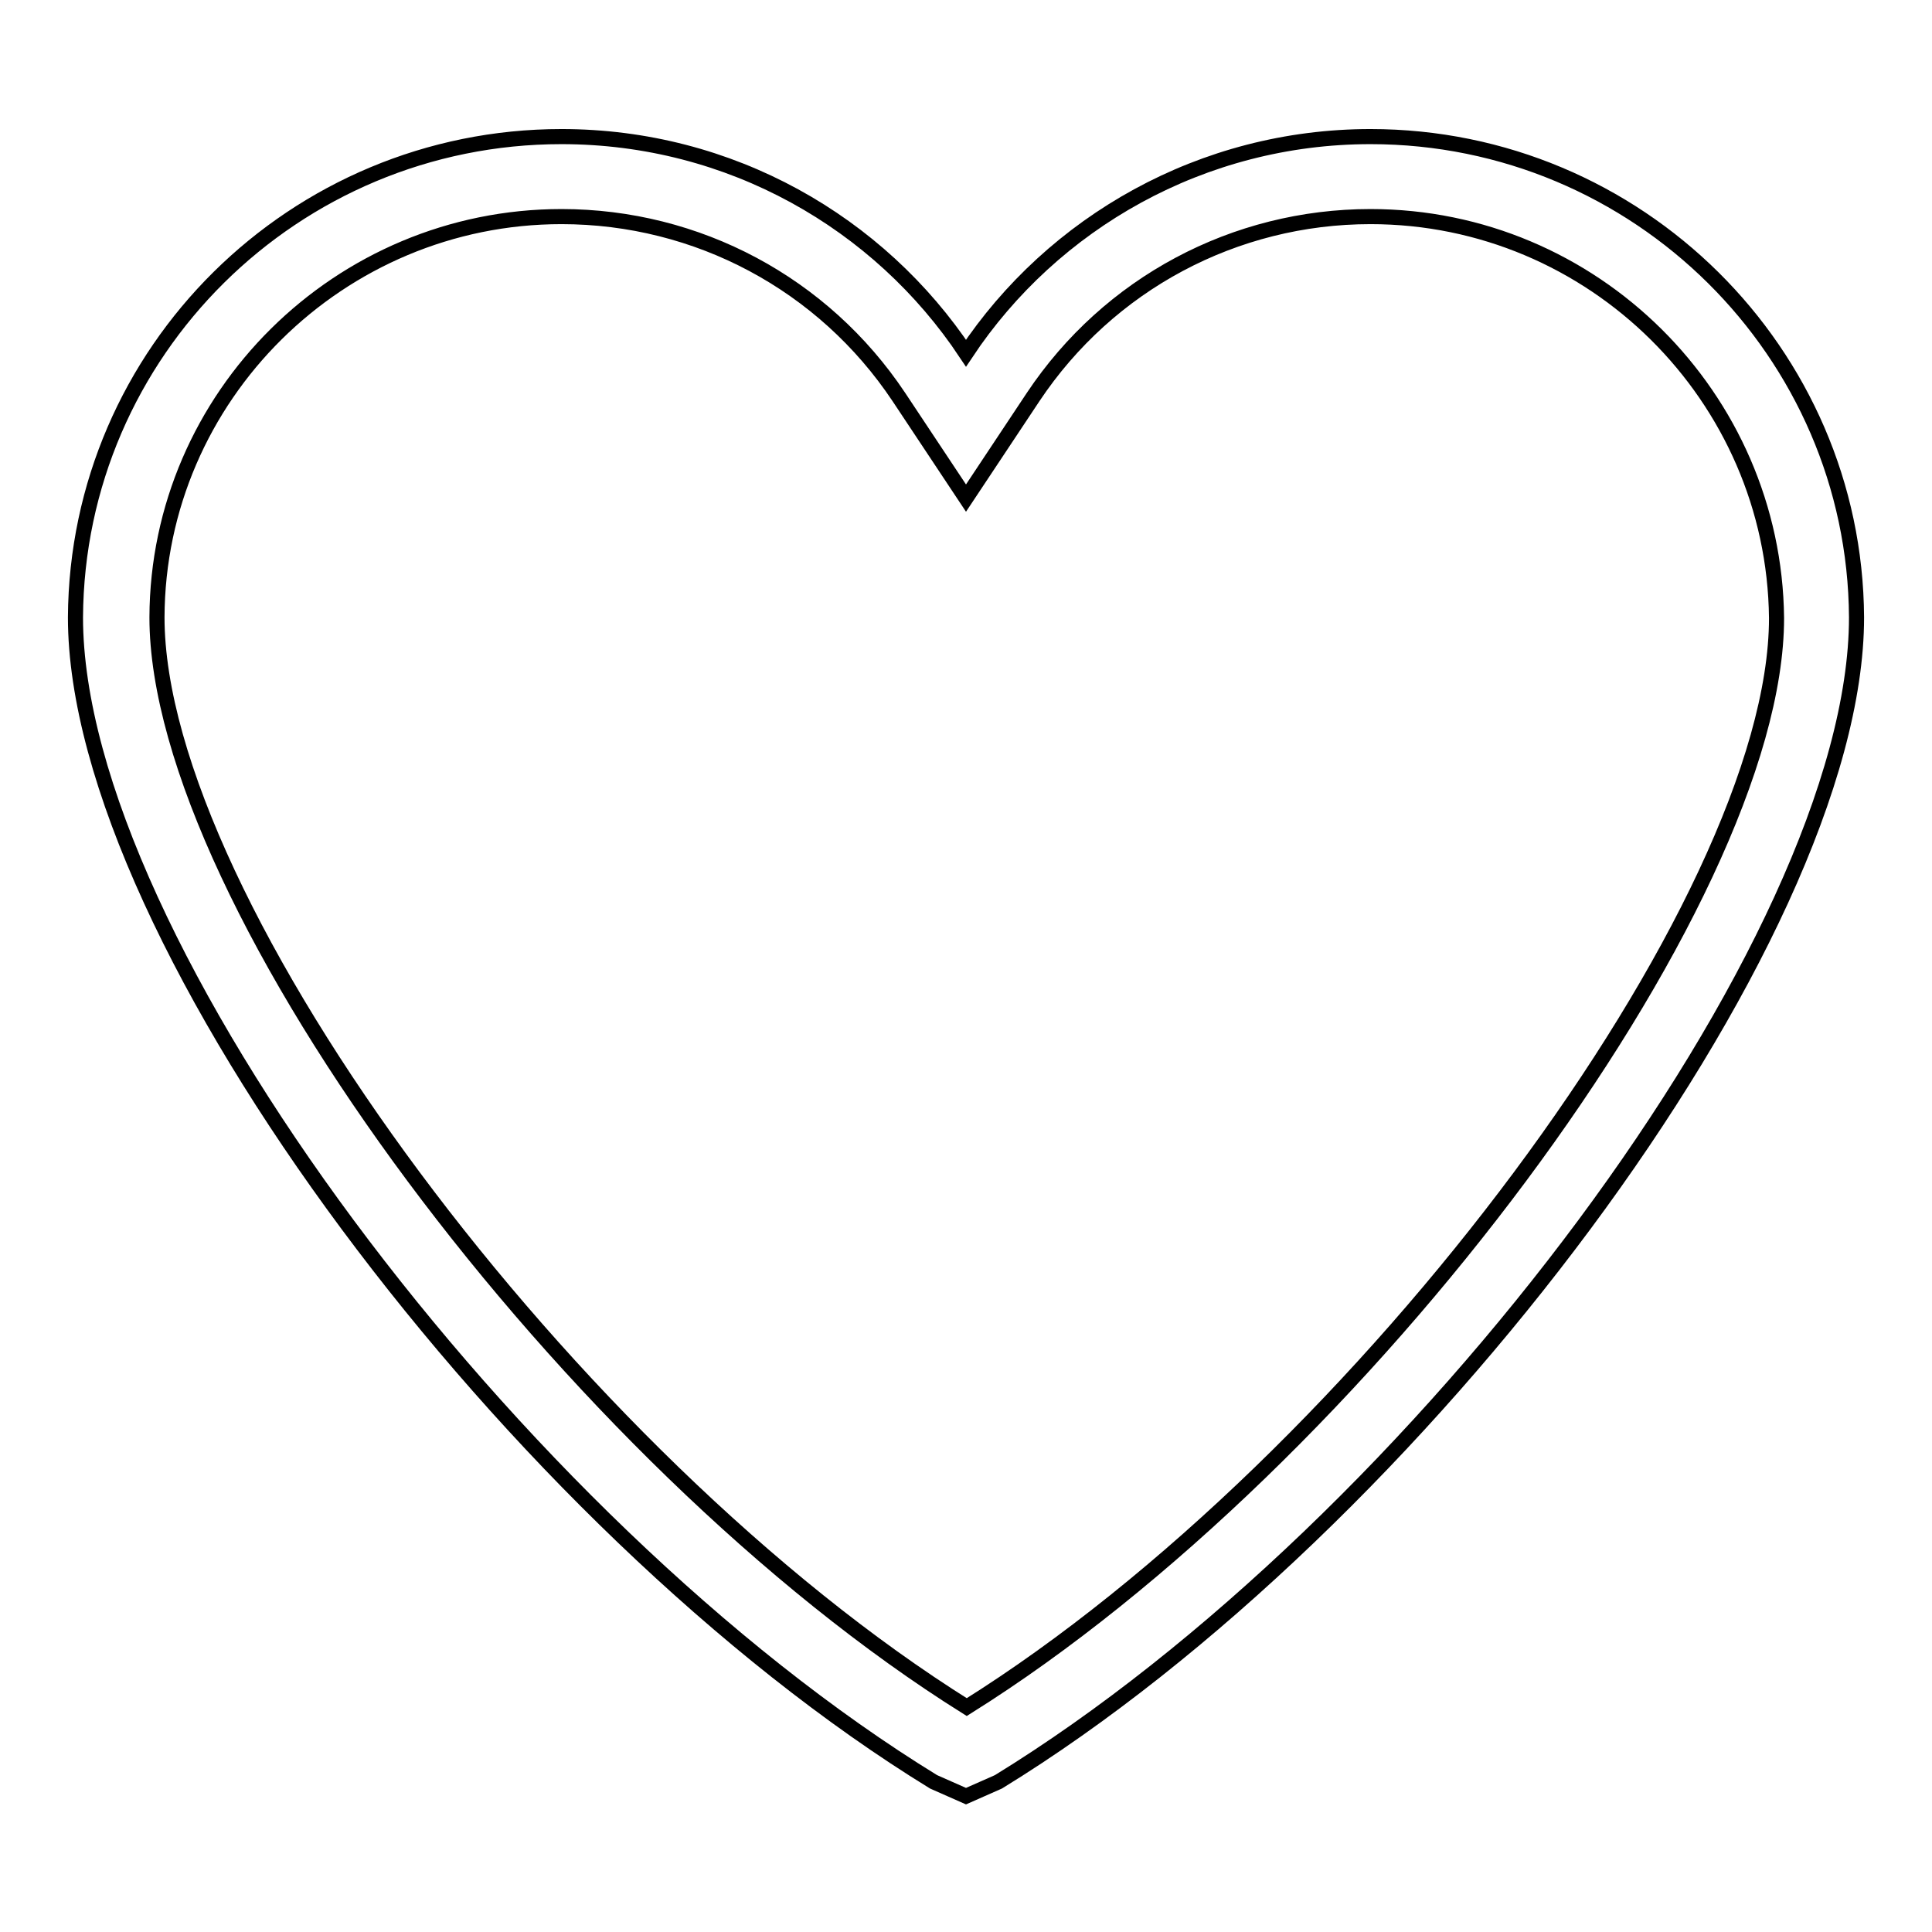<?xml version="1.0" encoding="utf-8"?>
<!-- Svg Vector Icons : http://www.onlinewebfonts.com/icon -->
<!DOCTYPE svg PUBLIC "-//W3C//DTD SVG 1.1//EN" "http://www.w3.org/Graphics/SVG/1.1/DTD/svg11.dtd">
<svg version="1.1" xmlns="http://www.w3.org/2000/svg" xmlns:xlink="http://www.w3.org/1999/xlink" x="0px" y="0px" viewBox="0 0 256 256" enable-background="new 0 0 256 256" xml:space="preserve">
<g> <path stroke-width="2" fill-opacity="0" stroke="#000000"  d="M132.3,236.1l-4.3,1.9l-4.3-1.9C68.3,202.1,10,124.7,10,81.8c0.2-35.2,29-63.7,64.4-63.7 c22.4,0,42.1,11.4,53.6,28.7c11.5-17.3,31.3-28.7,53.6-28.7c35.4,0,64.2,28.6,64.4,63.7C246,124.7,187.7,202.1,132.3,236.1z  M181.6,28.7c-18,0-34.7,8.9-44.7,23.9L128,66l-8.9-13.4c-10-15-26.7-23.9-44.7-23.9c-29.4,0-53.5,23.8-53.6,53.1 c0,37.9,54.9,111.6,107.3,144.4c52.4-32.8,107.3-106.5,107.3-144.3C235.1,52.6,211.1,28.7,181.6,28.7z"/></g>
</svg>